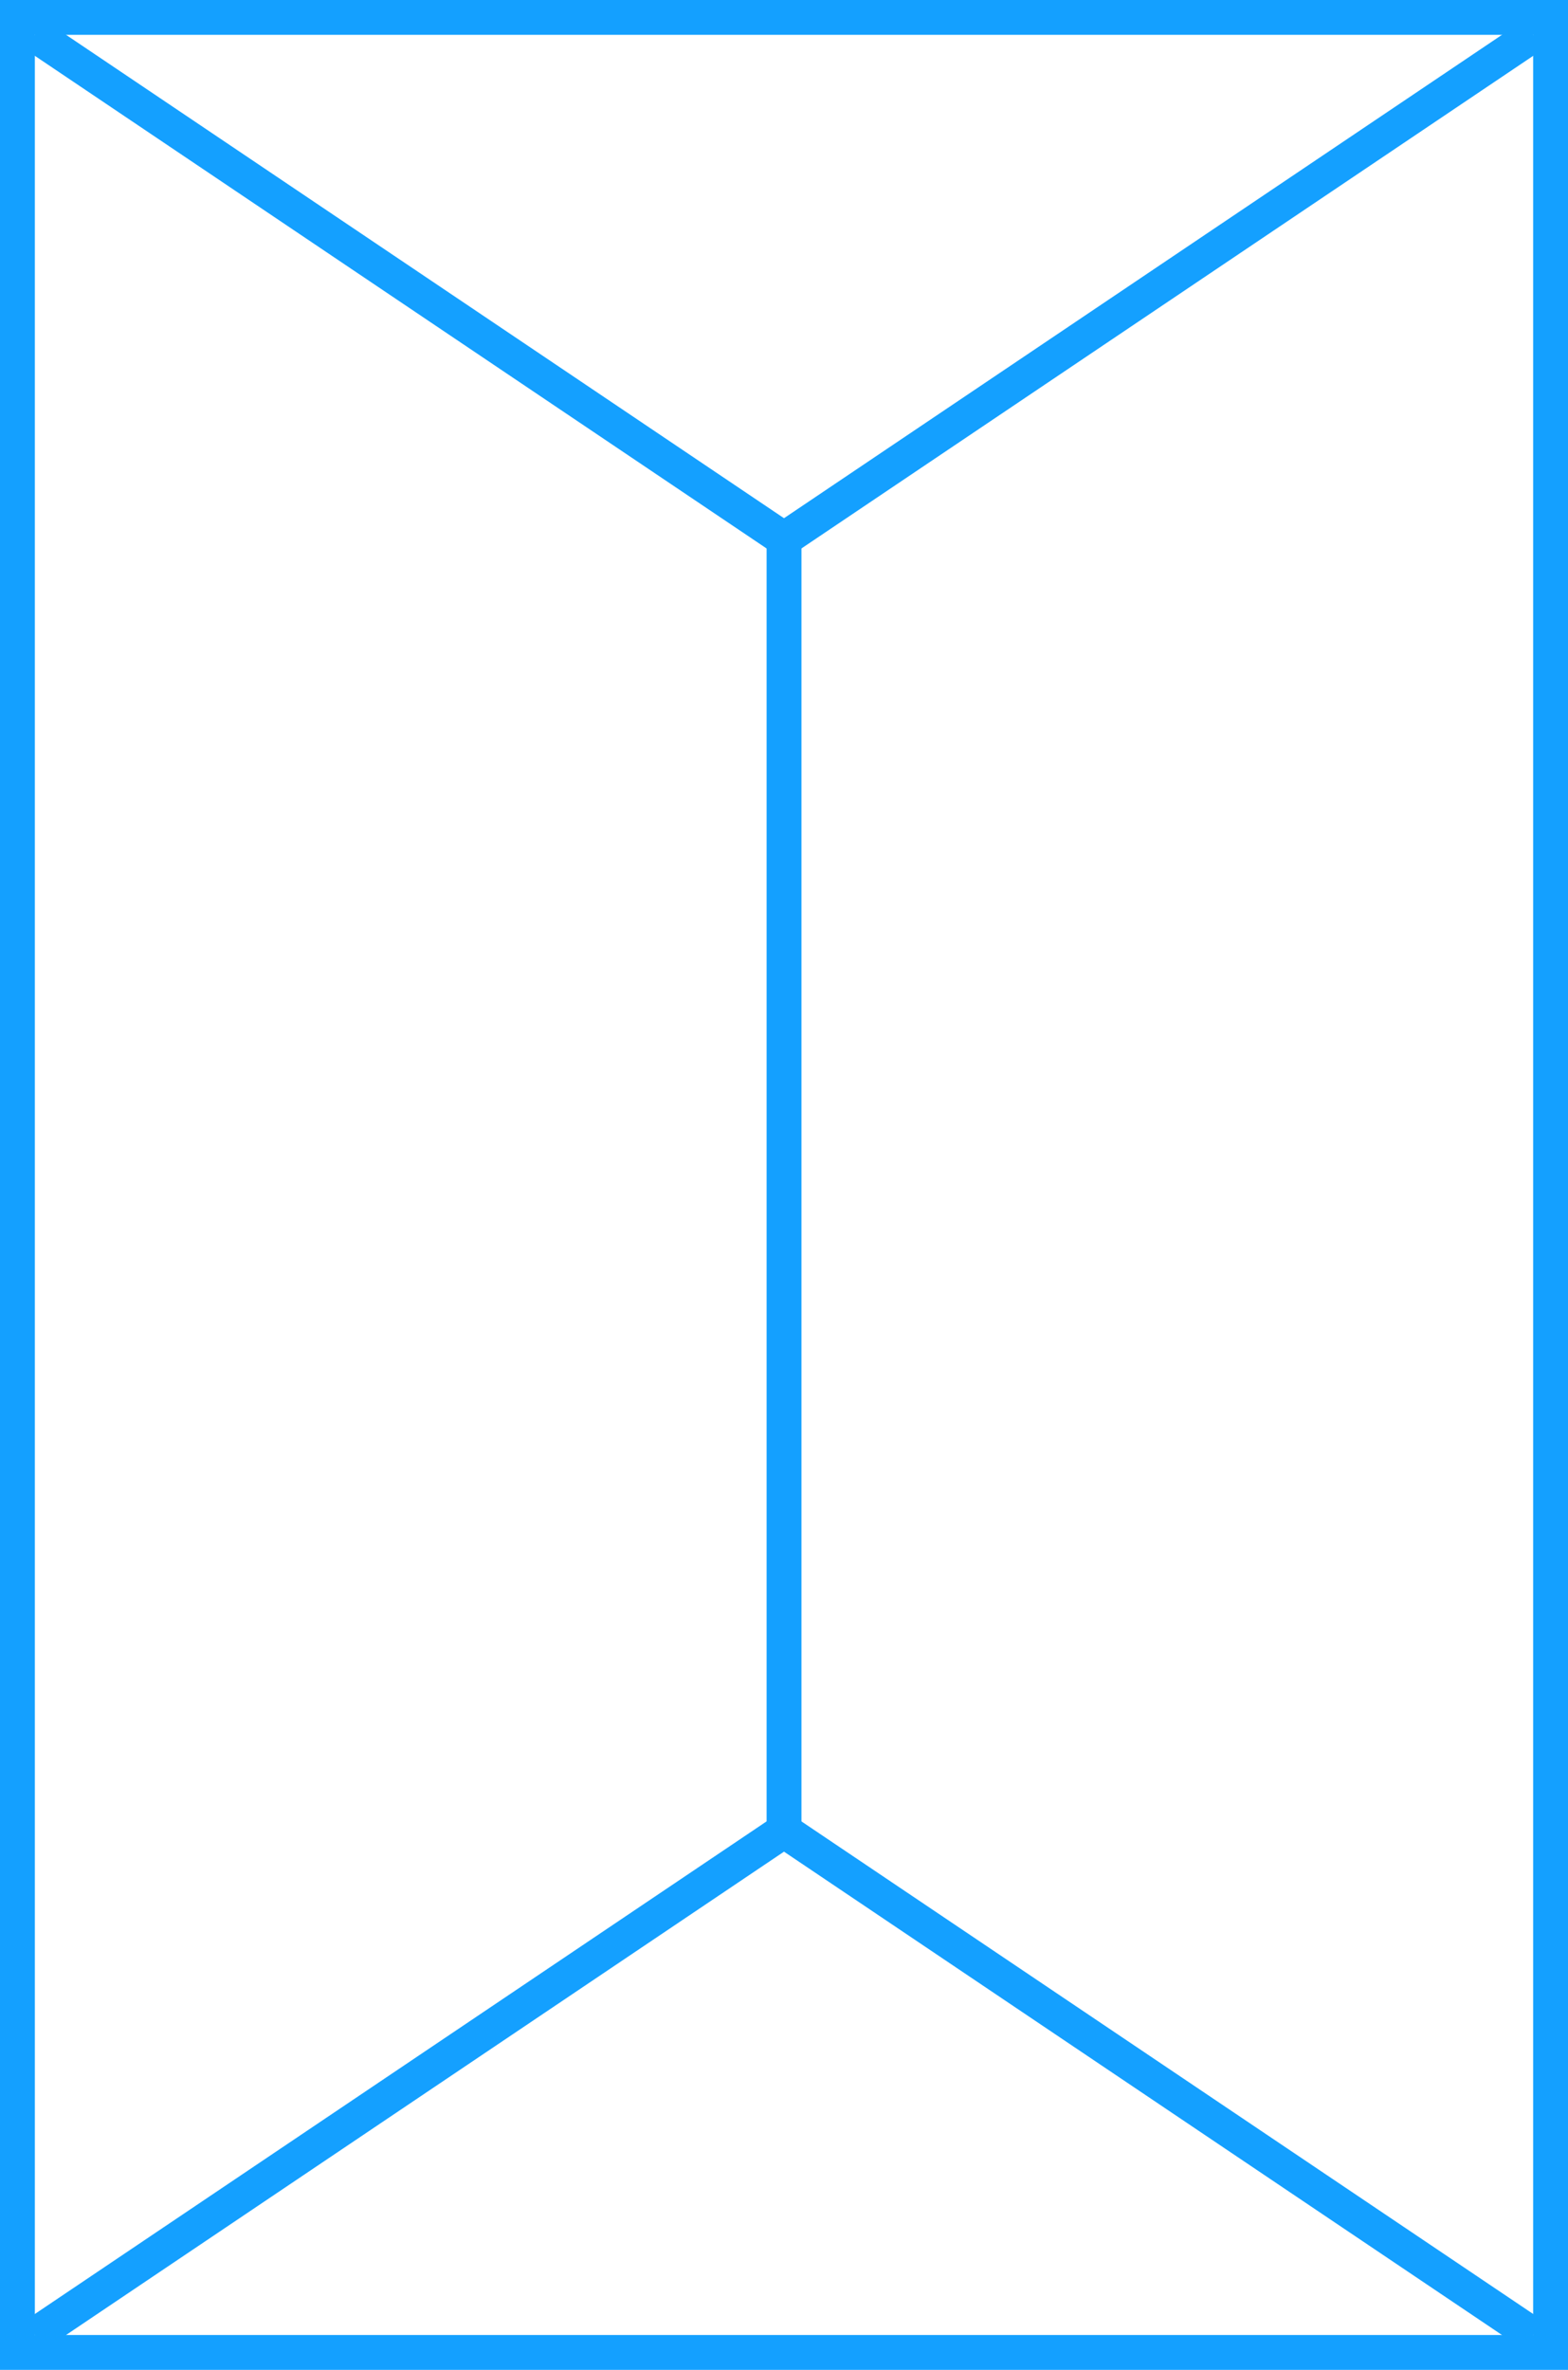 <svg id="Grupo_341" data-name="Grupo 341" xmlns="http://www.w3.org/2000/svg" width="45" height="68" viewBox="0 0 45 68">
  <path id="Trazado_89" data-name="Trazado 89" d="M1,1H44V67H1ZM0,68H45V0H0Z" fill="#14a0ff"/>
  <rect id="Rectángulo_114" data-name="Rectángulo 114" width="1" height="37.013" transform="translate(22.001 15.473)" fill="#14a0ff"/>
  <path id="Trazado_90" data-name="Trazado 90" d="M.721,66.585l.559.829L22.5,53.131,43.721,67.414l.559-.829L22.5,51.926Z" fill="#14a0ff"/>
  <path id="Trazado_91" data-name="Trazado 91" d="M22.5,14.869,1.28.585l-.559.829L22.5,16.074,44.28,1.414,43.721.585Z" fill="#14a0ff"/>
</svg>
